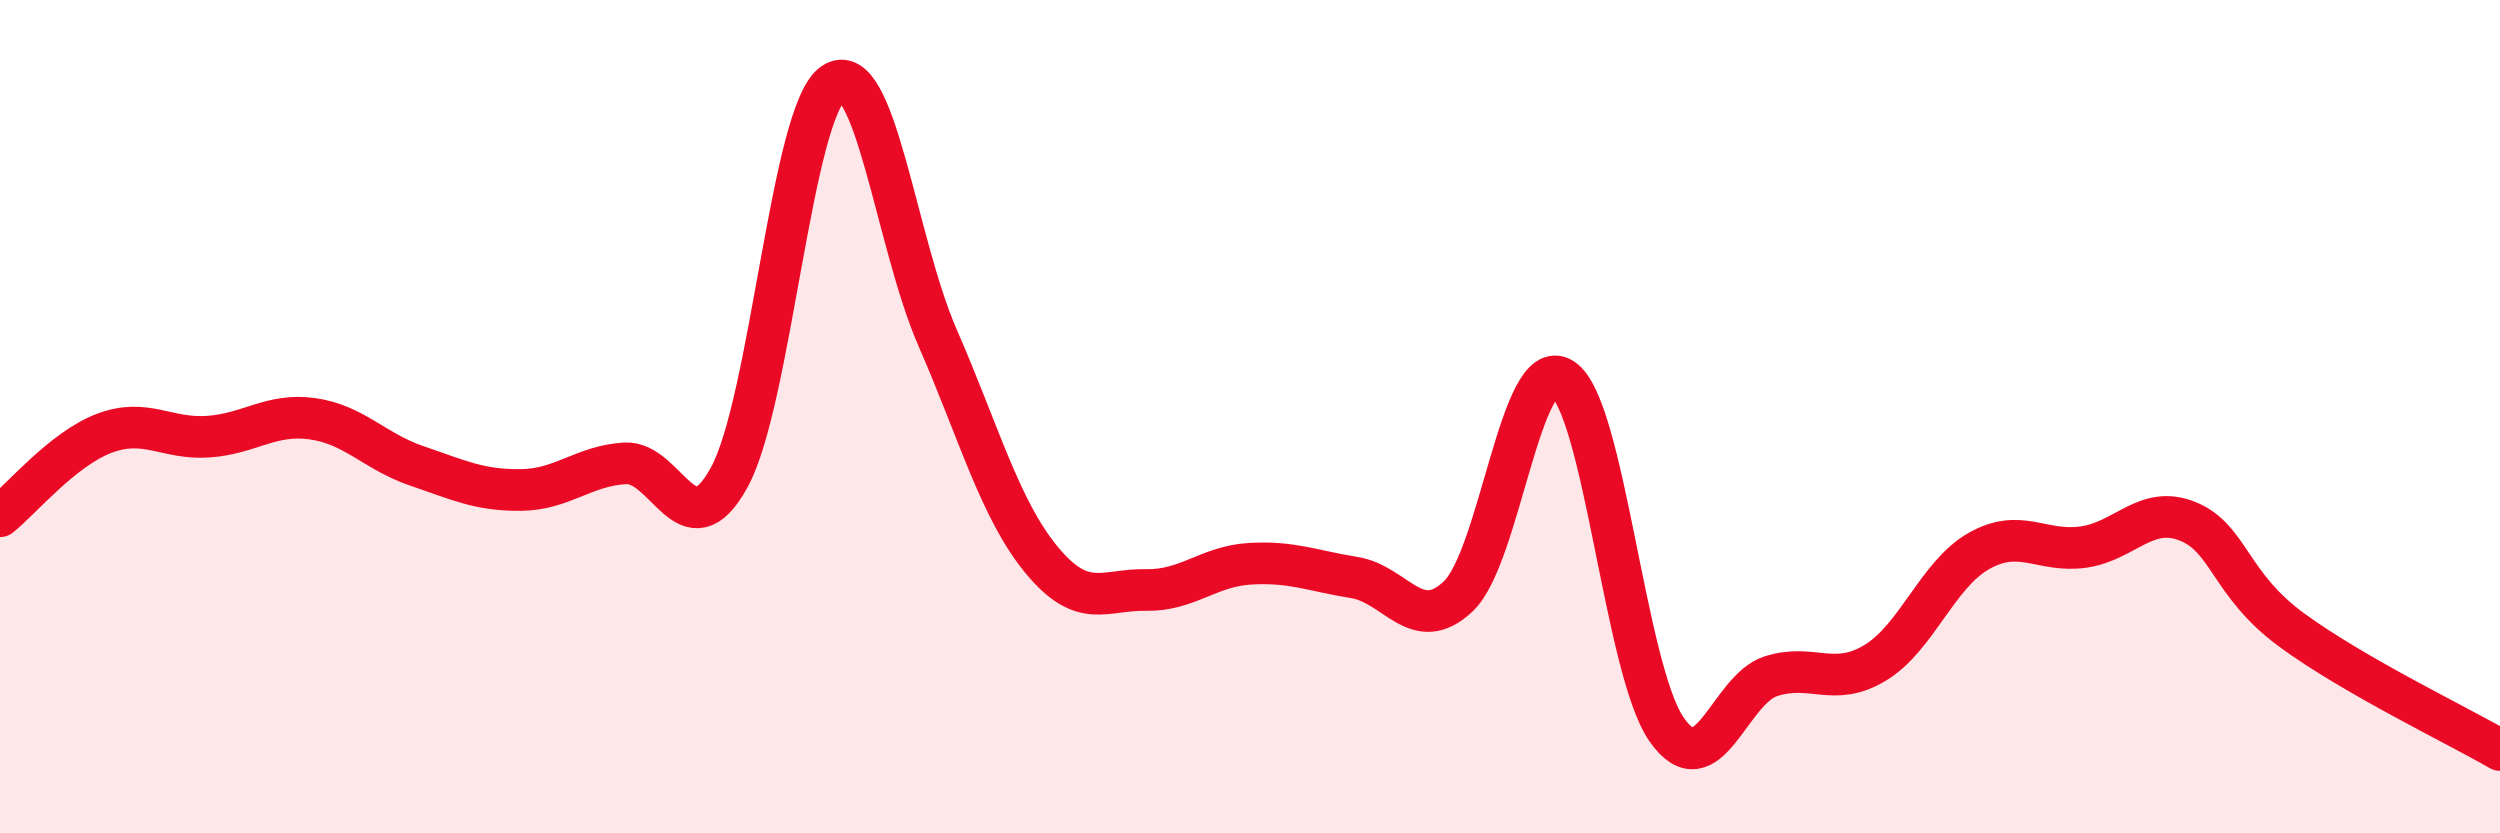 
    <svg width="60" height="20" viewBox="0 0 60 20" xmlns="http://www.w3.org/2000/svg">
      <path
        d="M 0,12.39 C 0.5,11.99 1.5,10.78 2.5,10.4 C 3.5,10.02 4,10.55 5,10.48 C 6,10.41 6.5,9.91 7.5,10.05 C 8.5,10.19 9,10.84 10,11.18 C 11,11.52 11.5,11.77 12.5,11.76 C 13.5,11.75 14,11.18 15,11.12 C 16,11.06 16.5,13.28 17.5,11.46 C 18.5,9.64 19,2.67 20,2 C 21,1.33 21.5,5.81 22.5,8.1 C 23.5,10.39 24,12.23 25,13.44 C 26,14.65 26.5,14.14 27.5,14.16 C 28.5,14.18 29,13.59 30,13.53 C 31,13.47 31.5,13.7 32.5,13.86 C 33.5,14.02 34,15.26 35,14.31 C 36,13.36 36.5,8.45 37.5,9.09 C 38.5,9.73 39,16.08 40,17.51 C 41,18.94 41.5,16.55 42.5,16.23 C 43.5,15.91 44,16.51 45,15.91 C 46,15.31 46.5,13.78 47.5,13.22 C 48.5,12.66 49,13.27 50,13.13 C 51,12.99 51.5,12.11 52.5,12.51 C 53.5,12.91 53.5,14.02 55,15.12 C 56.5,16.22 59,17.42 60,18L60 20L0 20Z"
        fill="#EB0A25"
        opacity="0.1"
        stroke-linecap="round"
        stroke-linejoin="round"
      />
      <path
        d="M 0,12.39 C 0.5,11.99 1.5,10.78 2.5,10.4 C 3.5,10.02 4,10.55 5,10.48 C 6,10.41 6.5,9.91 7.5,10.05 C 8.5,10.19 9,10.84 10,11.18 C 11,11.52 11.5,11.77 12.5,11.76 C 13.5,11.75 14,11.18 15,11.12 C 16,11.06 16.5,13.28 17.5,11.46 C 18.5,9.64 19,2.67 20,2 C 21,1.33 21.5,5.81 22.5,8.1 C 23.5,10.39 24,12.23 25,13.44 C 26,14.65 26.5,14.14 27.5,14.16 C 28.5,14.18 29,13.59 30,13.53 C 31,13.47 31.5,13.7 32.5,13.86 C 33.5,14.02 34,15.26 35,14.31 C 36,13.36 36.5,8.45 37.5,9.09 C 38.5,9.73 39,16.08 40,17.51 C 41,18.94 41.5,16.55 42.5,16.23 C 43.5,15.91 44,16.51 45,15.91 C 46,15.31 46.5,13.78 47.5,13.22 C 48.5,12.66 49,13.27 50,13.13 C 51,12.99 51.5,12.11 52.5,12.51 C 53.5,12.91 53.5,14.02 55,15.12 C 56.5,16.22 59,17.42 60,18"
        stroke="#EB0A25"
        stroke-width="1"
        fill="none"
        stroke-linecap="round"
        stroke-linejoin="round"
      />
    </svg>
  